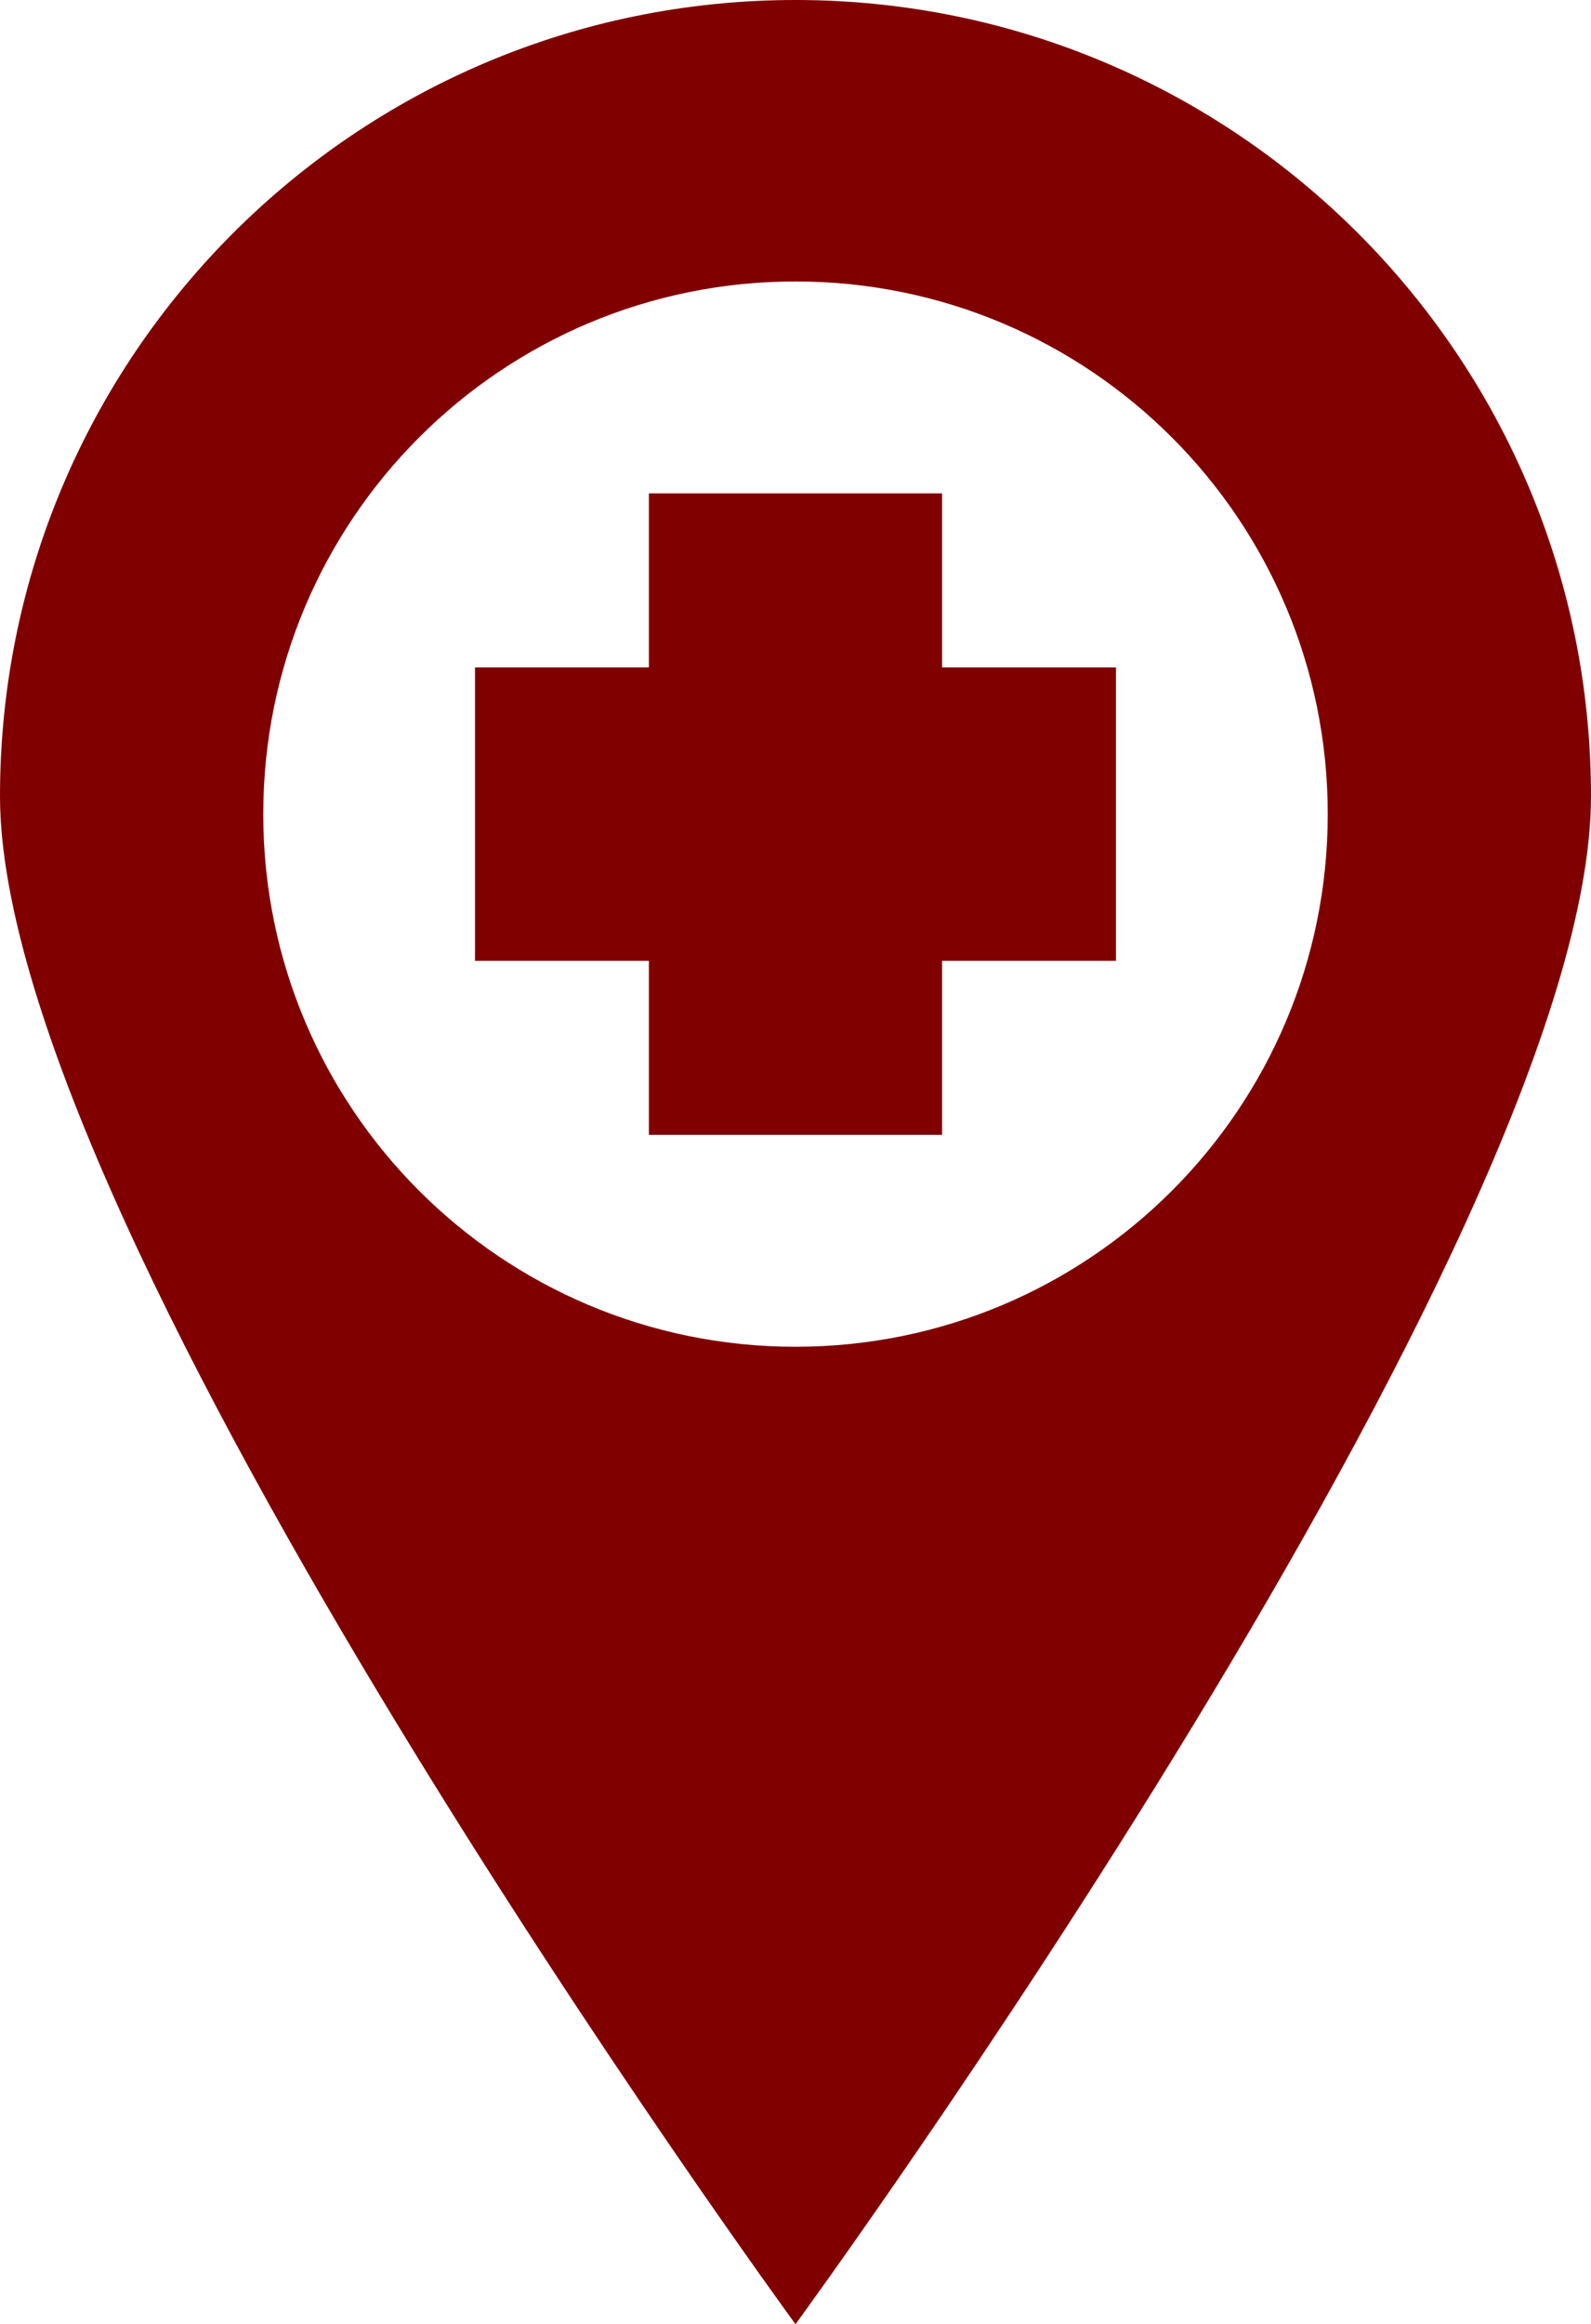 <svg version="1.1" id="Layer_1" xmlns="http://www.w3.org/2000/svg" x="0" y="0" viewBox="0 0 58.38 85.22" style="enable-background:new 0 0 58.38 85.22" xml:space="preserve"><style>.st0{fill:maroon}</style><path class="st0" d="M29.19 0C13.07 0 0 13.07 0 29.19s29.19 56.03 29.19 56.03 29.19-39.9 29.19-56.03C58.38 13.07 45.31 0 29.19 0zm0 49.38c-10.79 0-19.53-8.74-19.53-19.53s8.74-19.53 19.53-19.53c10.79 0 19.53 8.74 19.53 19.53s-8.74 19.53-19.53 19.53z"/><path class="st0" d="M40.95 24.47h-6.38v-6.38H23.81v6.38h-6.38v10.76h6.38v6.38h10.76v-6.38h6.38z"/></svg>
